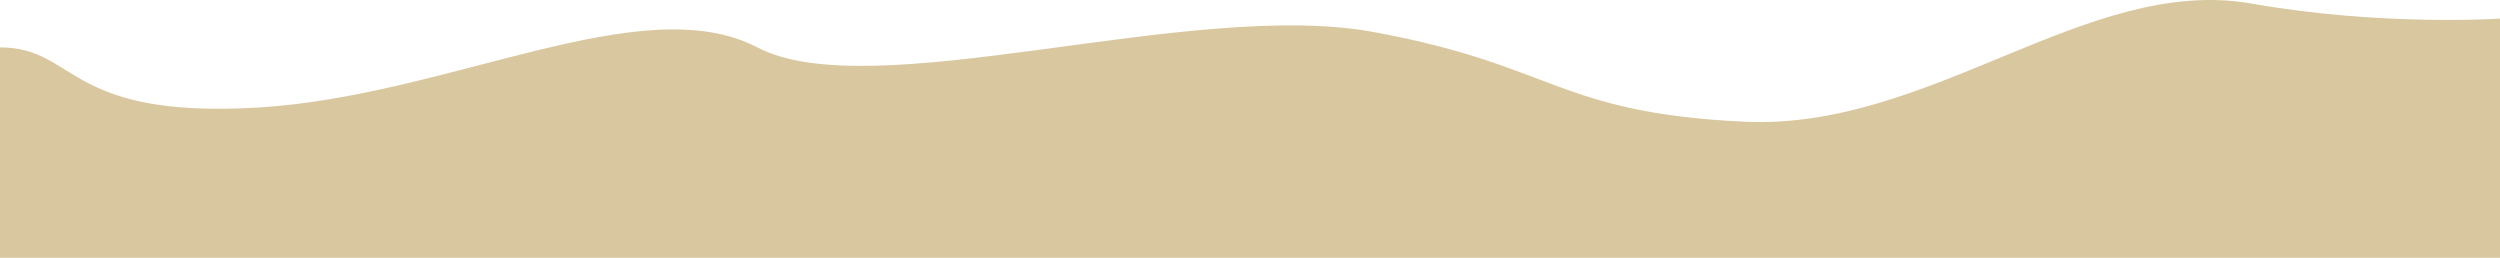 <?xml version="1.0" encoding="UTF-8"?>
<svg xmlns="http://www.w3.org/2000/svg" width="1920" height="198" viewBox="0 0 1920 198" fill="none">
  <path d="M0 101H1920V197H0V101Z" fill="#D9C89F"></path>
  <path d="M197.443 83.633C49.979 92.176 58.5 37.398 0 37.398V101H1920V15.285C1920 15.285 1829.54 21.416 1728.99 3.726C1603.3 -18.386 1483 101.485 1339 94.449C1195 87.413 1194 50.949 1054 25.449C914 -0.051 670.021 83.633 581.443 37.398C492.866 -8.837 344.907 75.09 197.443 83.633Z" fill="#D9C89F"></path>
  <path d="M0 101H1920M0 101V197H1920V101M0 101V37.398C58.5 37.398 49.979 92.176 197.443 83.633C344.907 75.09 492.866 -8.837 581.443 37.398C670.021 83.633 914 -0.051 1054 25.449C1194 50.949 1195 87.413 1339 94.449C1483 101.485 1603.3 -18.386 1728.99 3.726C1829.54 21.416 1920 15.285 1920 15.285V101" stroke="#D9C89F" stroke-width="2"></path>
</svg>
